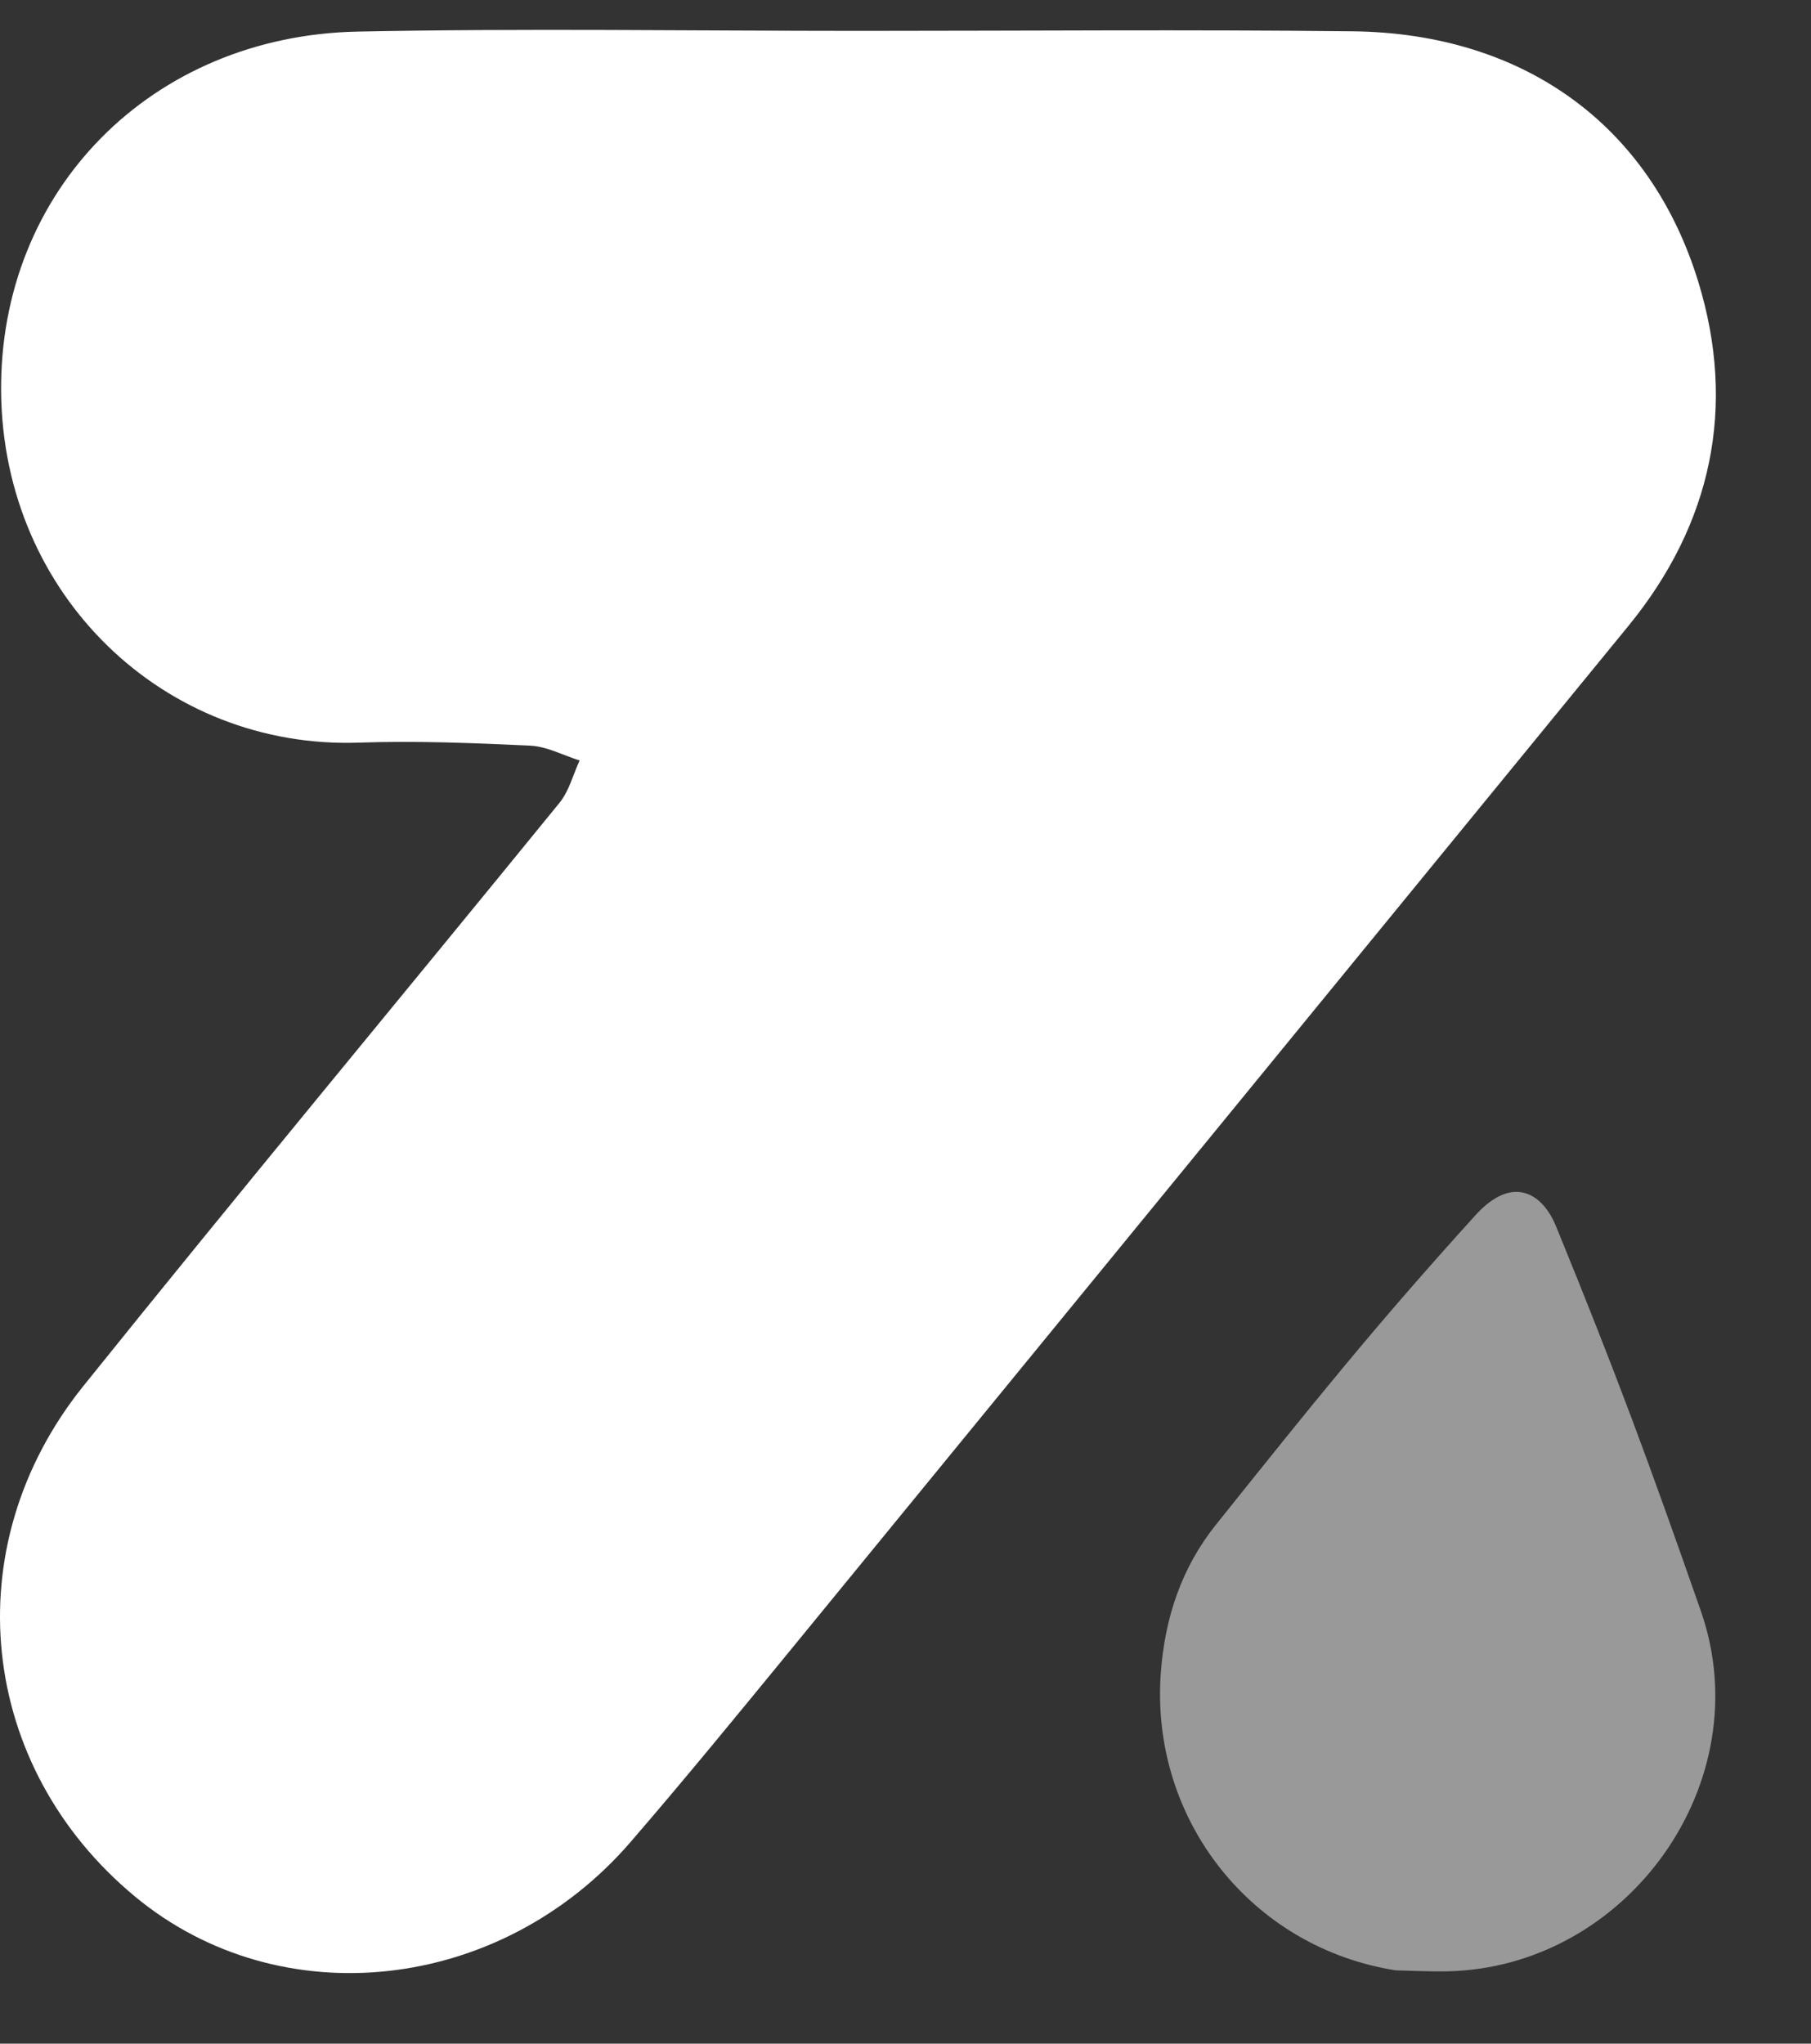 <svg width="39" height="44" viewBox="0 0 39 44" fill="none" xmlns="http://www.w3.org/2000/svg">
<rect x="0" y="0" width="39" height="44" fill="#333333" stroke="none"/>
<path d="M29.131 0.674C32.775 0.716 35.529 2.656 36.575 6.074C37.395 8.756 36.868 11.275 35.069 13.475C29.027 20.86 22.986 28.245 16.94 35.628C15.831 36.981 14.723 38.334 13.58 39.658C10.775 42.907 6.035 43.421 2.912 40.837C-0.471 38.038 -0.989 33.306 1.793 29.844C5.178 25.631 8.637 21.475 12.05 17.283C12.256 17.03 12.341 16.679 12.482 16.373C12.127 16.262 11.777 16.071 11.418 16.054C10.19 15.996 8.957 15.947 7.73 15.989C3.553 16.134 0.07 12.831 0.024 8.445C-0.021 4.099 3.263 0.769 7.706 0.68C11.316 0.608 14.927 0.665 18.537 0.665C22.068 0.665 25.6 0.634 29.131 0.674Z" fill="url(#paint0_linear_732_5284)"/>
<path opacity="0.5" d="M24.998 36.02C25.084 34.836 25.443 33.754 26.183 32.83C28.275 30.217 29.575 28.589 31.772 26.166C32.582 25.272 33.223 25.704 33.507 26.397C34.793 29.539 35.497 31.448 36.627 34.682C37.913 38.364 35.054 42.357 31.173 42.443C30.802 42.451 30.43 42.43 30.058 42.422C26.951 41.934 24.768 39.177 24.998 36.02Z" fill="white"/>
<defs>
<linearGradient id="paint0_linear_732_5284" x1="1847.59" y1="2590.08" x2="-413.218" y2="-69.66" gradientUnits="userSpaceOnUse">
<stop stop-color="white"/>
<stop offset="1" stop-color="white"/>
</linearGradient>
</defs>
</svg>
